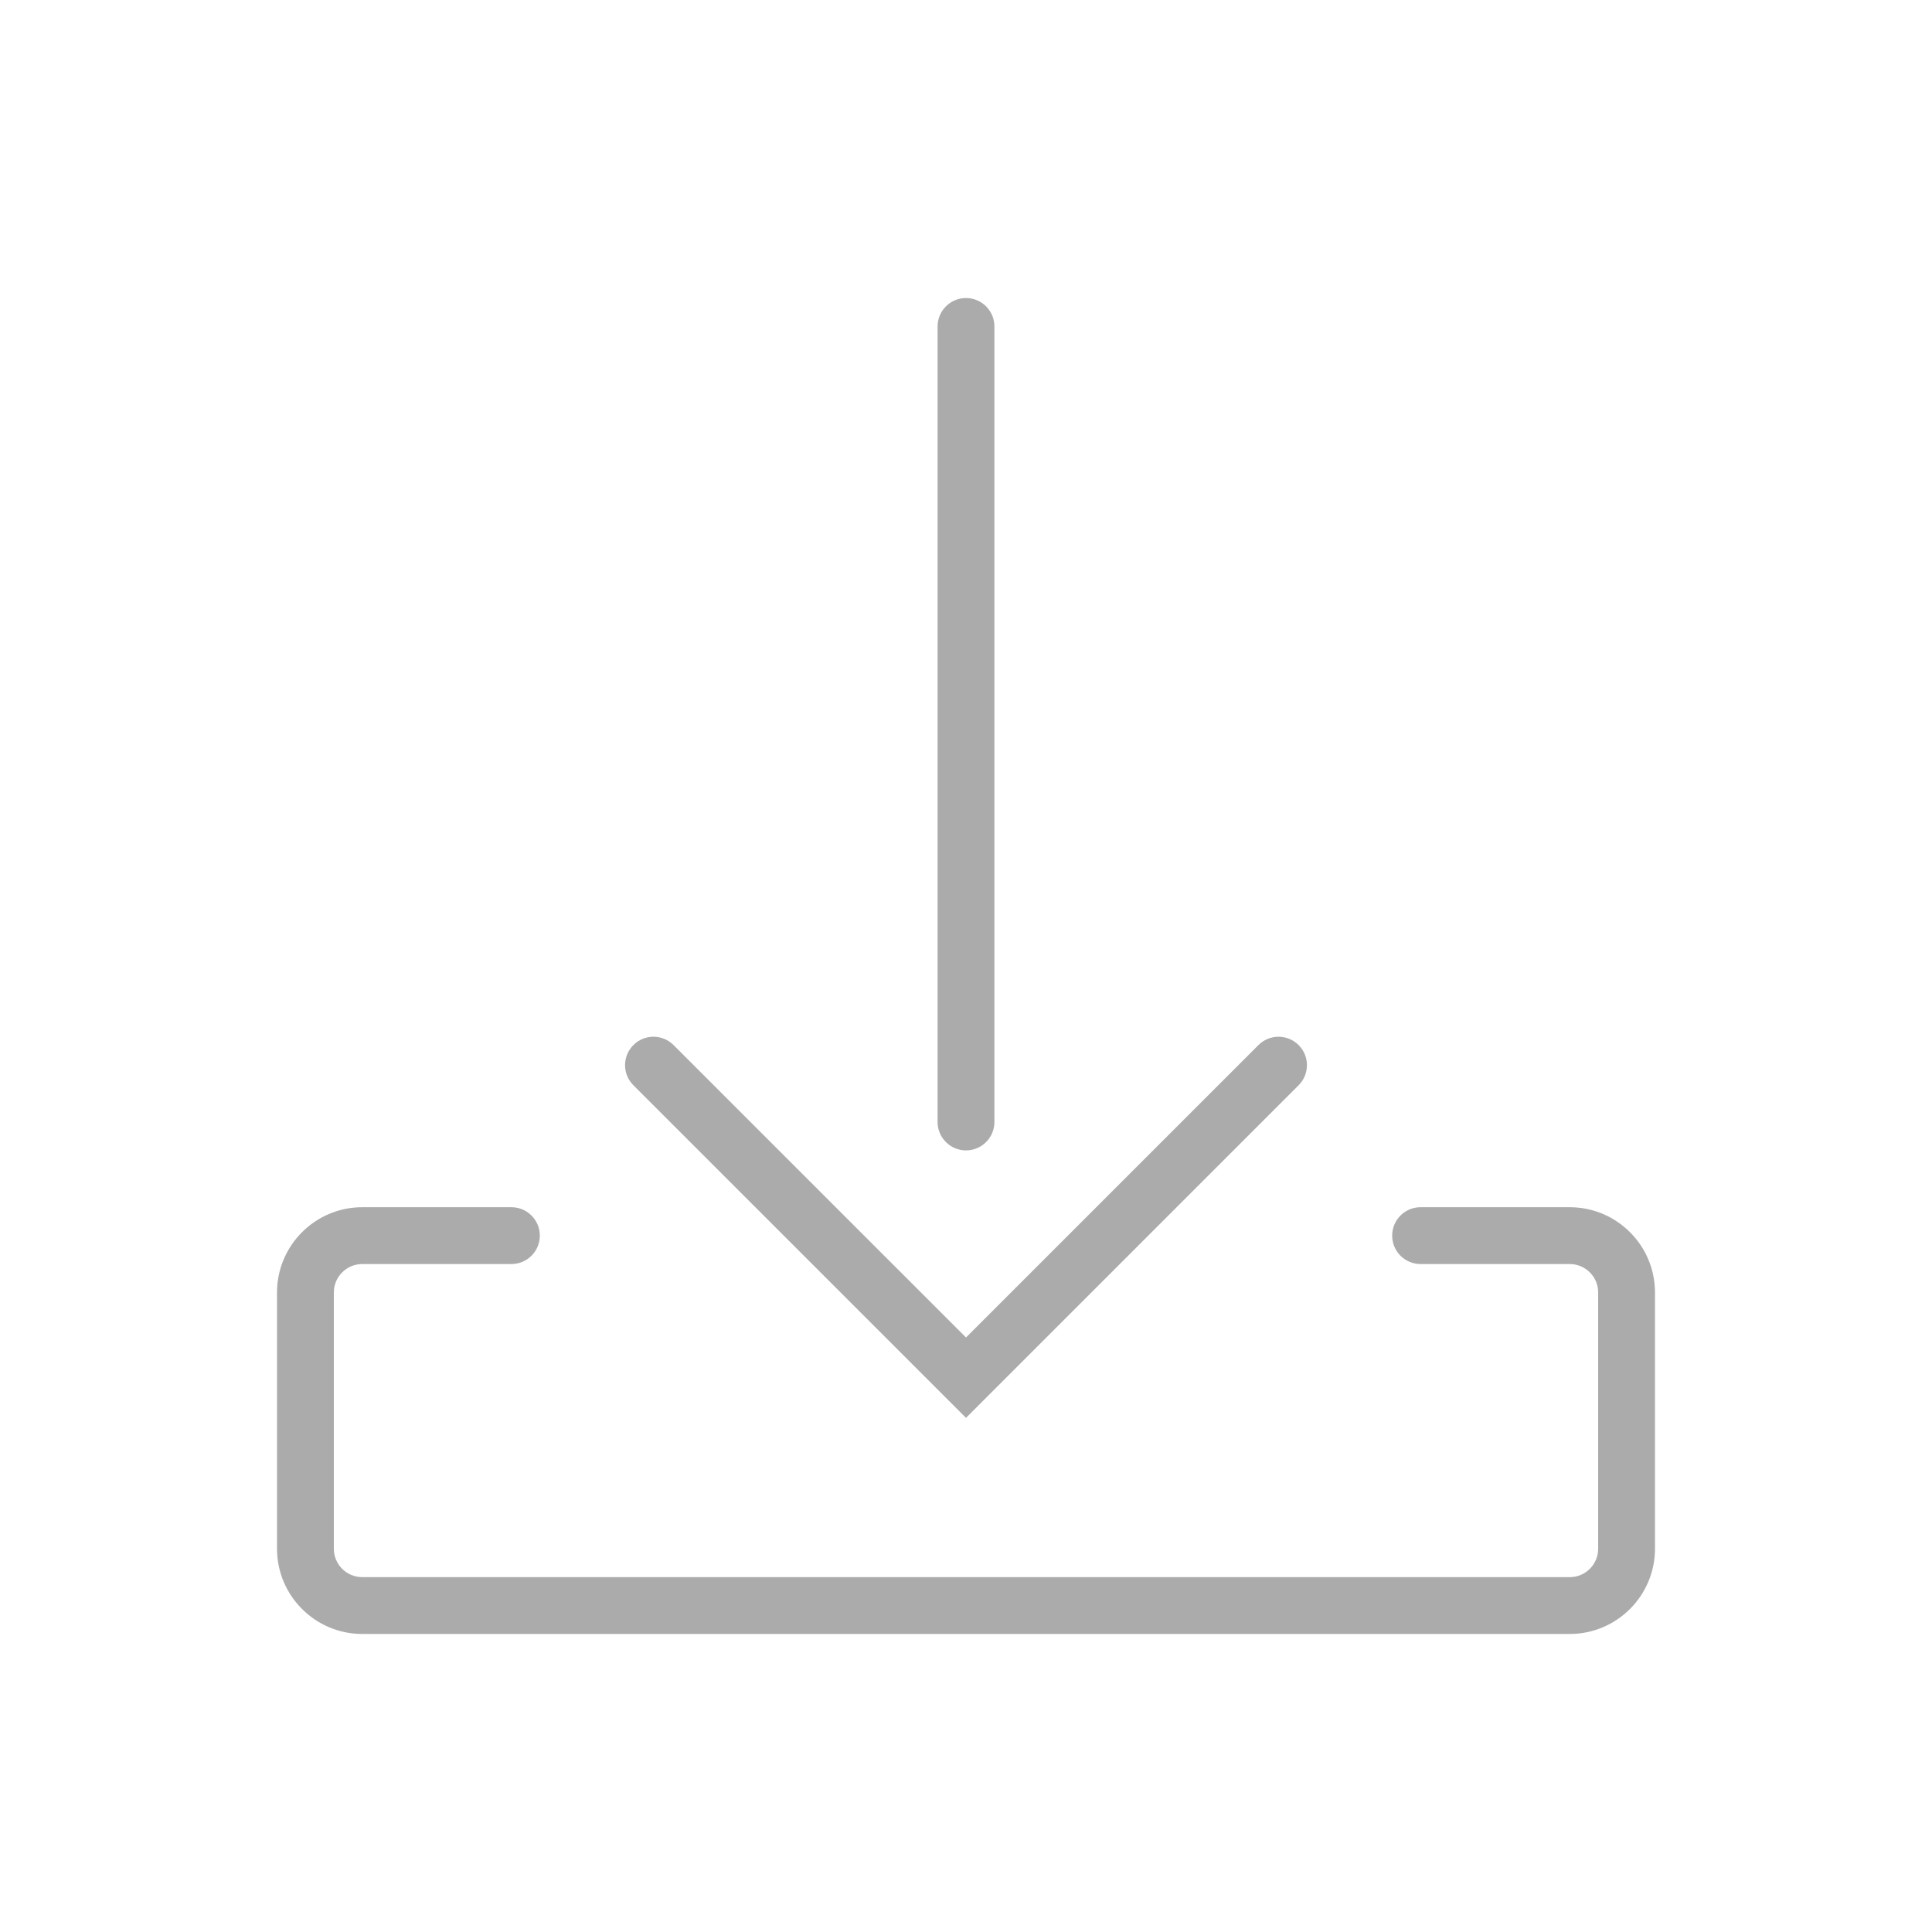 <?xml version="1.0" encoding="iso-8859-1"?>
<!-- Generator: Adobe Illustrator 20.1.0, SVG Export Plug-In . SVG Version: 6.00 Build 0)  -->
<svg width="40px" height="40px" version="1.1" xmlns="http://www.w3.org/2000/svg" xmlns:xlink="http://www.w3.org/1999/xlink" x="0px" y="0px"
	 viewBox="0 0 68 68" style="enable-background:new 0 0 68 68;" xml:space="preserve">
<g id="Navigation_x5F_Download_x5F_Save_x5F_to_x5F_blackred_x5F_pos_x5F_rgb">
	<g id="Download_x5F_Save_x5F_to_1_">
		<rect id="XMLID_1916_" style="fill:none;" width="68" height="68"/>
		<path style="fill:#ababac;" d="M34,40.49c-0.552,0-1-0.447-1-1v-28c0-0.552,0.448-1,1-1s1,0.448,1,1v28
			C35,40.043,34.552,40.49,34,40.49z"/>
		<path style="fill:#ababac;" d="M55.25,57.51h-42.5c-1.654,0-3-1.346-3-3v-9.02c0-1.654,1.346-3,3-3H18c0.552,0,1,0.447,1,1
			s-0.448,1-1,1h-5.25c-0.551,0-1,0.448-1,1v9.02c0,0.552,0.449,1,1,1h42.5c0.552,0,1-0.448,1-1v-9.02c0-0.552-0.448-1-1-1H50
			c-0.553,0-1-0.447-1-1s0.447-1,1-1h5.25c1.654,0,3,1.346,3,3v9.02C58.25,56.164,56.904,57.51,55.25,57.51z"/>
		<path style="fill:#ababac;" d="M34,49.904L22.293,38.197c-0.391-0.391-0.391-1.023,0-1.414s1.023-0.391,1.414,0L34,47.076
			l10.293-10.293c0.391-0.391,1.023-0.391,1.414,0s0.391,1.023,0,1.414L34,49.904z"/>
	</g>
</g>
<g id="Layer_1">
</g>
</svg>
